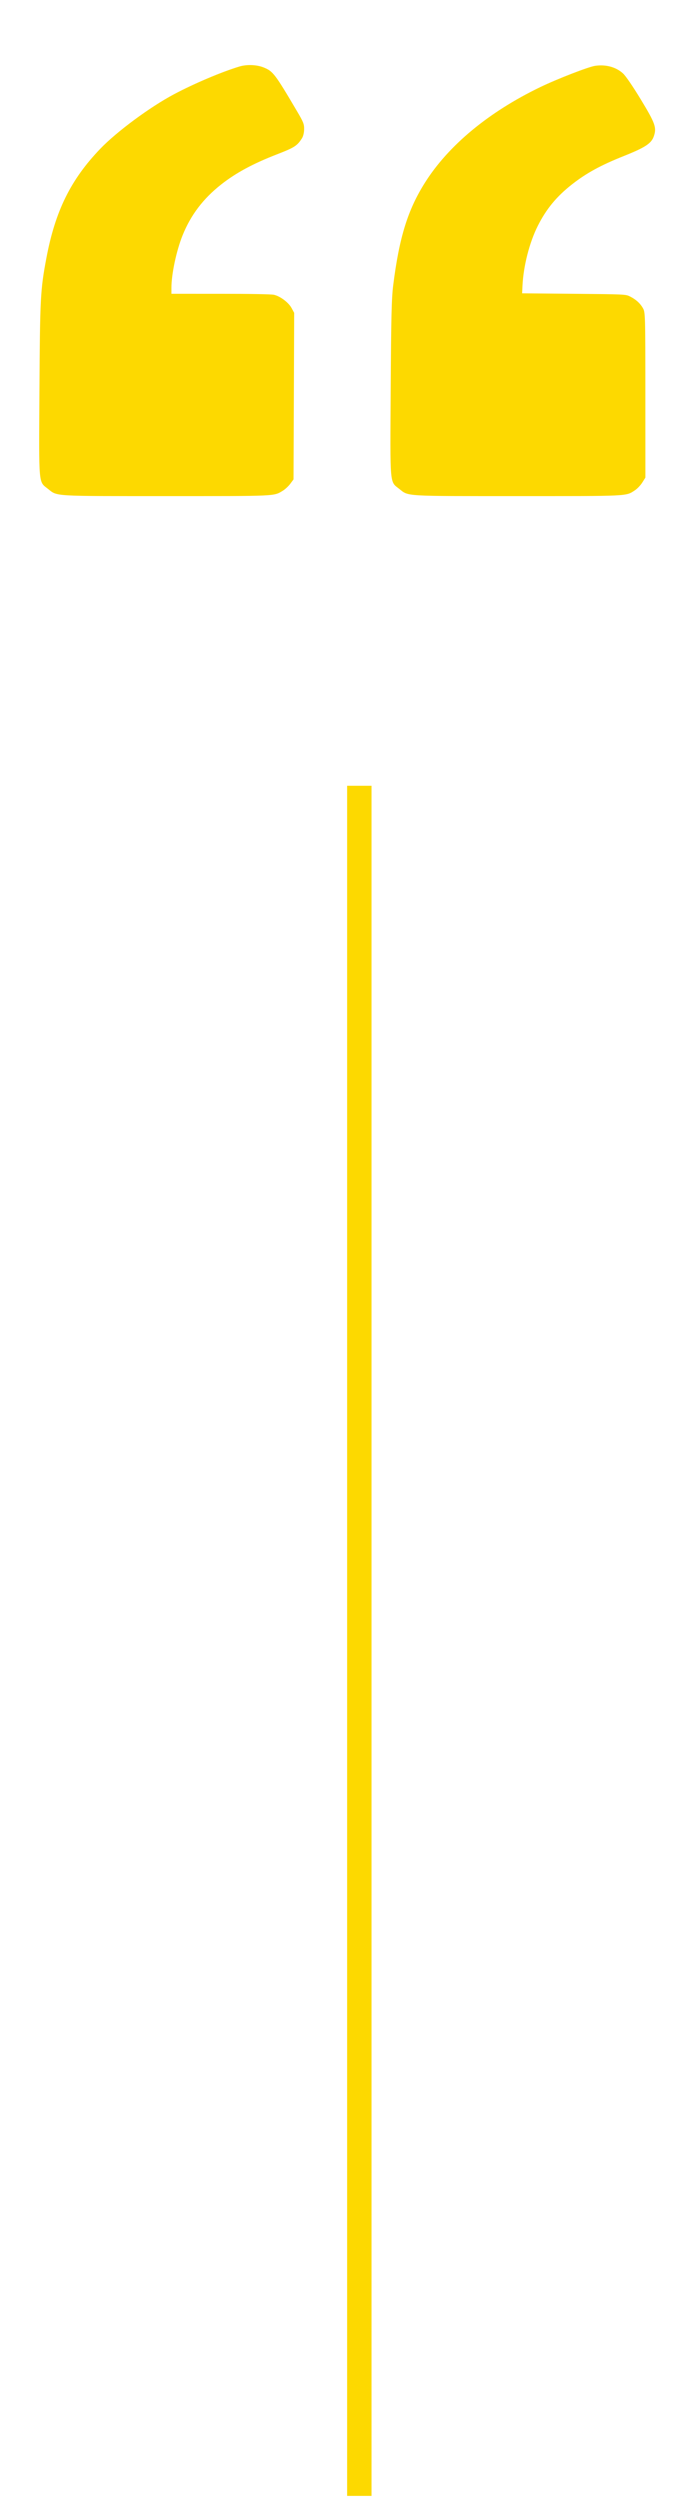 <svg width="82" height="295" viewBox="0 0 82 295" fill="none" xmlns="http://www.w3.org/2000/svg">
<path fill-rule="evenodd" clip-rule="evenodd" d="M28.286 7.85C26.184 8.483 22.904 9.873 20.531 11.137C17.691 12.65 13.79 15.534 11.847 17.558C8.357 21.192 6.531 24.889 5.482 30.445C4.776 34.181 4.726 35.13 4.661 45.975C4.592 57.509 4.529 56.785 5.682 57.699C6.795 58.581 6.137 58.541 19.694 58.541C32.789 58.541 32.331 58.562 33.412 57.909C33.689 57.742 34.087 57.372 34.298 57.088L34.682 56.571L34.721 46.744L34.759 36.917L34.452 36.351C34.092 35.687 33.102 34.947 32.355 34.782C32.048 34.715 29.494 34.669 26.047 34.669L20.256 34.668V33.96C20.256 32.347 20.836 29.611 21.562 27.799C22.528 25.389 24.001 23.445 26.135 21.767C27.876 20.398 29.892 19.311 32.726 18.212C34.798 17.409 35.109 17.209 35.678 16.319C35.829 16.083 35.93 15.662 35.935 15.246C35.942 14.645 35.847 14.4 35.147 13.213C32.483 8.696 32.265 8.41 31.153 7.96C30.337 7.63 29.165 7.585 28.286 7.85ZM70.317 7.767C69.529 7.882 65.826 9.318 63.82 10.286C57.735 13.222 52.985 17.156 50.206 21.561C48.173 24.782 47.167 28.036 46.458 33.676C46.269 35.175 46.215 37.416 46.164 45.862C46.094 57.522 46.03 56.784 47.185 57.699C48.299 58.581 47.641 58.541 61.19 58.541C74.397 58.541 73.934 58.564 75.008 57.863C75.29 57.679 75.686 57.265 75.888 56.943L76.257 56.357L76.254 46.611C76.25 37.048 76.245 36.854 75.961 36.357C75.628 35.775 75.121 35.321 74.409 34.97C73.923 34.73 73.77 34.723 67.802 34.668L61.692 34.612L61.735 33.711C61.847 31.384 62.556 28.615 63.541 26.658C64.553 24.647 65.766 23.18 67.606 21.74C69.281 20.429 70.99 19.495 73.674 18.425C76.247 17.4 76.966 16.927 77.257 16.07C77.602 15.056 77.42 14.546 75.724 11.752C74.777 10.193 73.937 8.965 73.613 8.667C72.79 7.911 71.585 7.582 70.317 7.767Z" fill="#FDD900"/>
<line x1="42.457" y1="92.721" x2="42.457" y2="294.519" stroke="#FDD900" stroke-width="2.883"/>
</svg>
